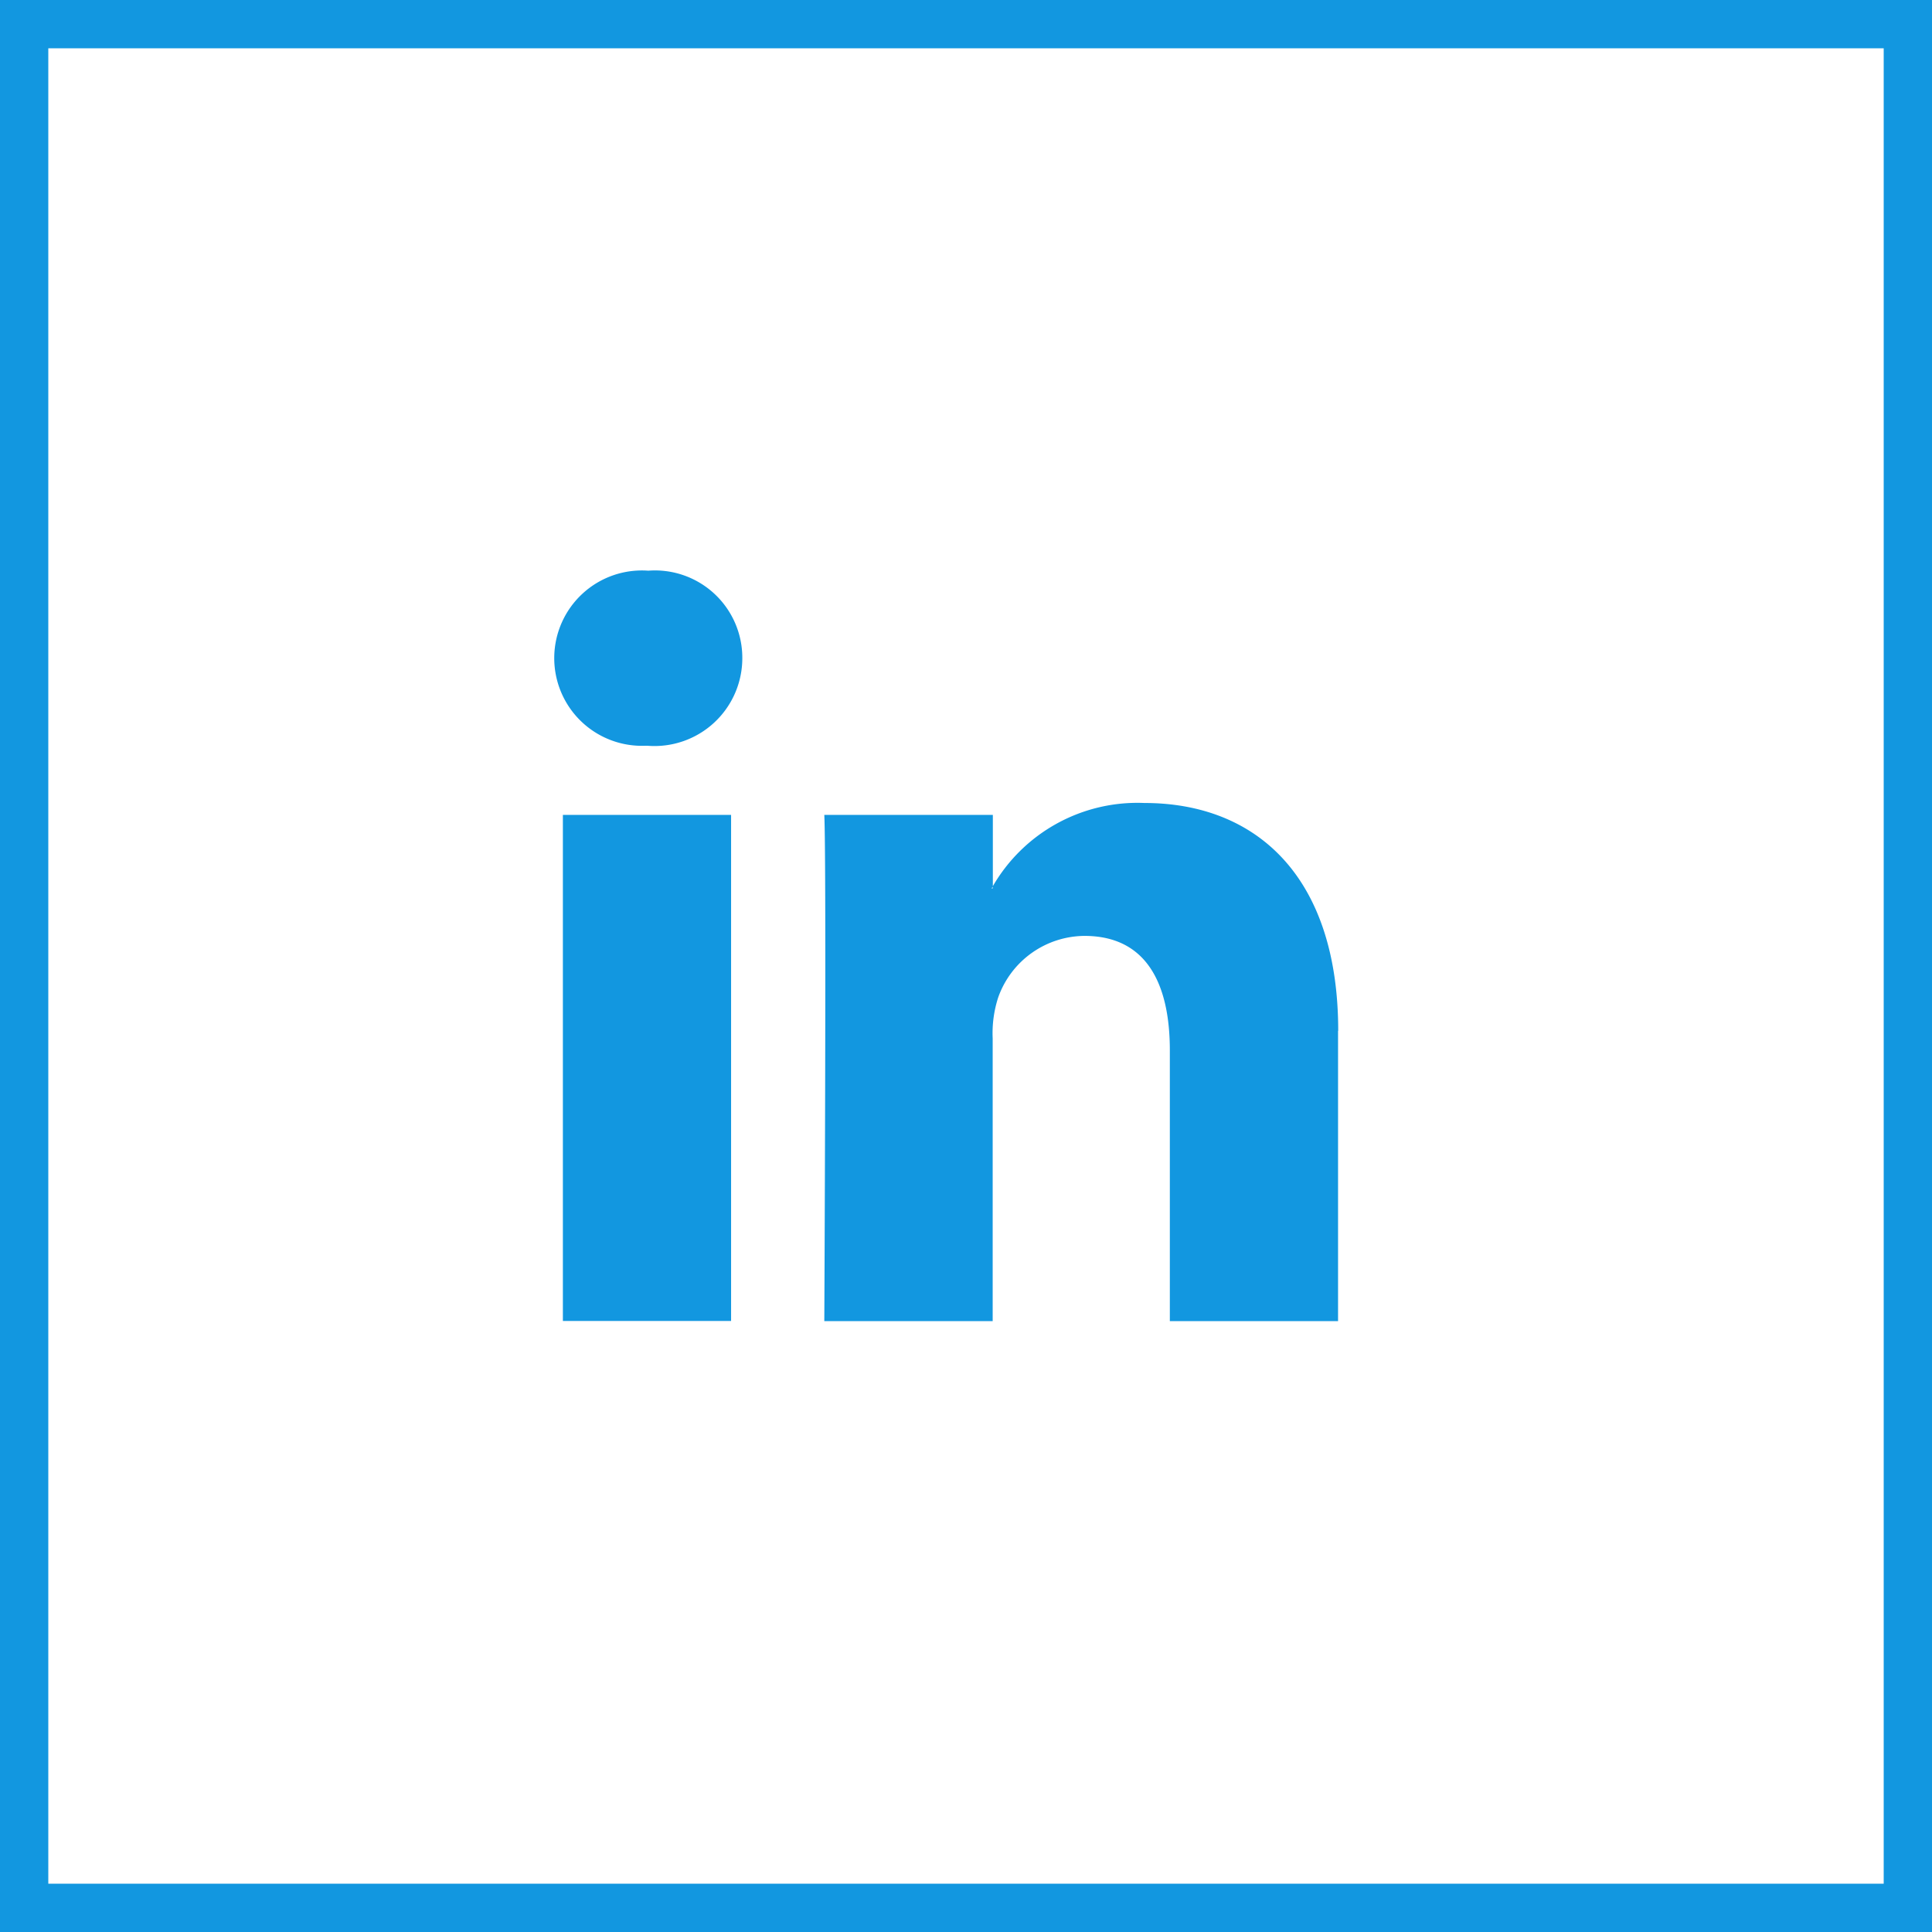 


<svg width="40" height="40" viewBox="0 0 40 40" fill="none" xmlns="http://www.w3.org/2000/svg">
<rect x="0.5" y="0.5" width="39" height="39" stroke="#1297E0"/>
<svg fill="#1297E0" width="30px" height="30px" viewBox="-3 -1 8.907 8.907" xmlns="http://www.w3.org/2000/svg"><path d="M1.563 3.046a0.54 0.54 0 0 1 -0.585 0.538h-0.007a0.539 0.539 0 1 1 0.014 -1.076 0.537 0.537 0 0 1 0.578 0.537zM0.46 4.009h1.034v3.111H0.46zm4.765 1.327v1.785H4.191V5.457c0 -0.418 -0.149 -0.704 -0.525 -0.704a0.567 0.567 0 0 0 -0.53 0.378 0.711 0.711 0 0 0 -0.034 0.252v1.738H2.067s0.014 -2.821 0 -3.112h1.036v0.441l-0.008 0.011h0.007V4.449a1.027 1.027 0 0 1 0.933 -0.513c0.681 0 1.191 0.445 1.191 1.401z"/></svg>
</svg>